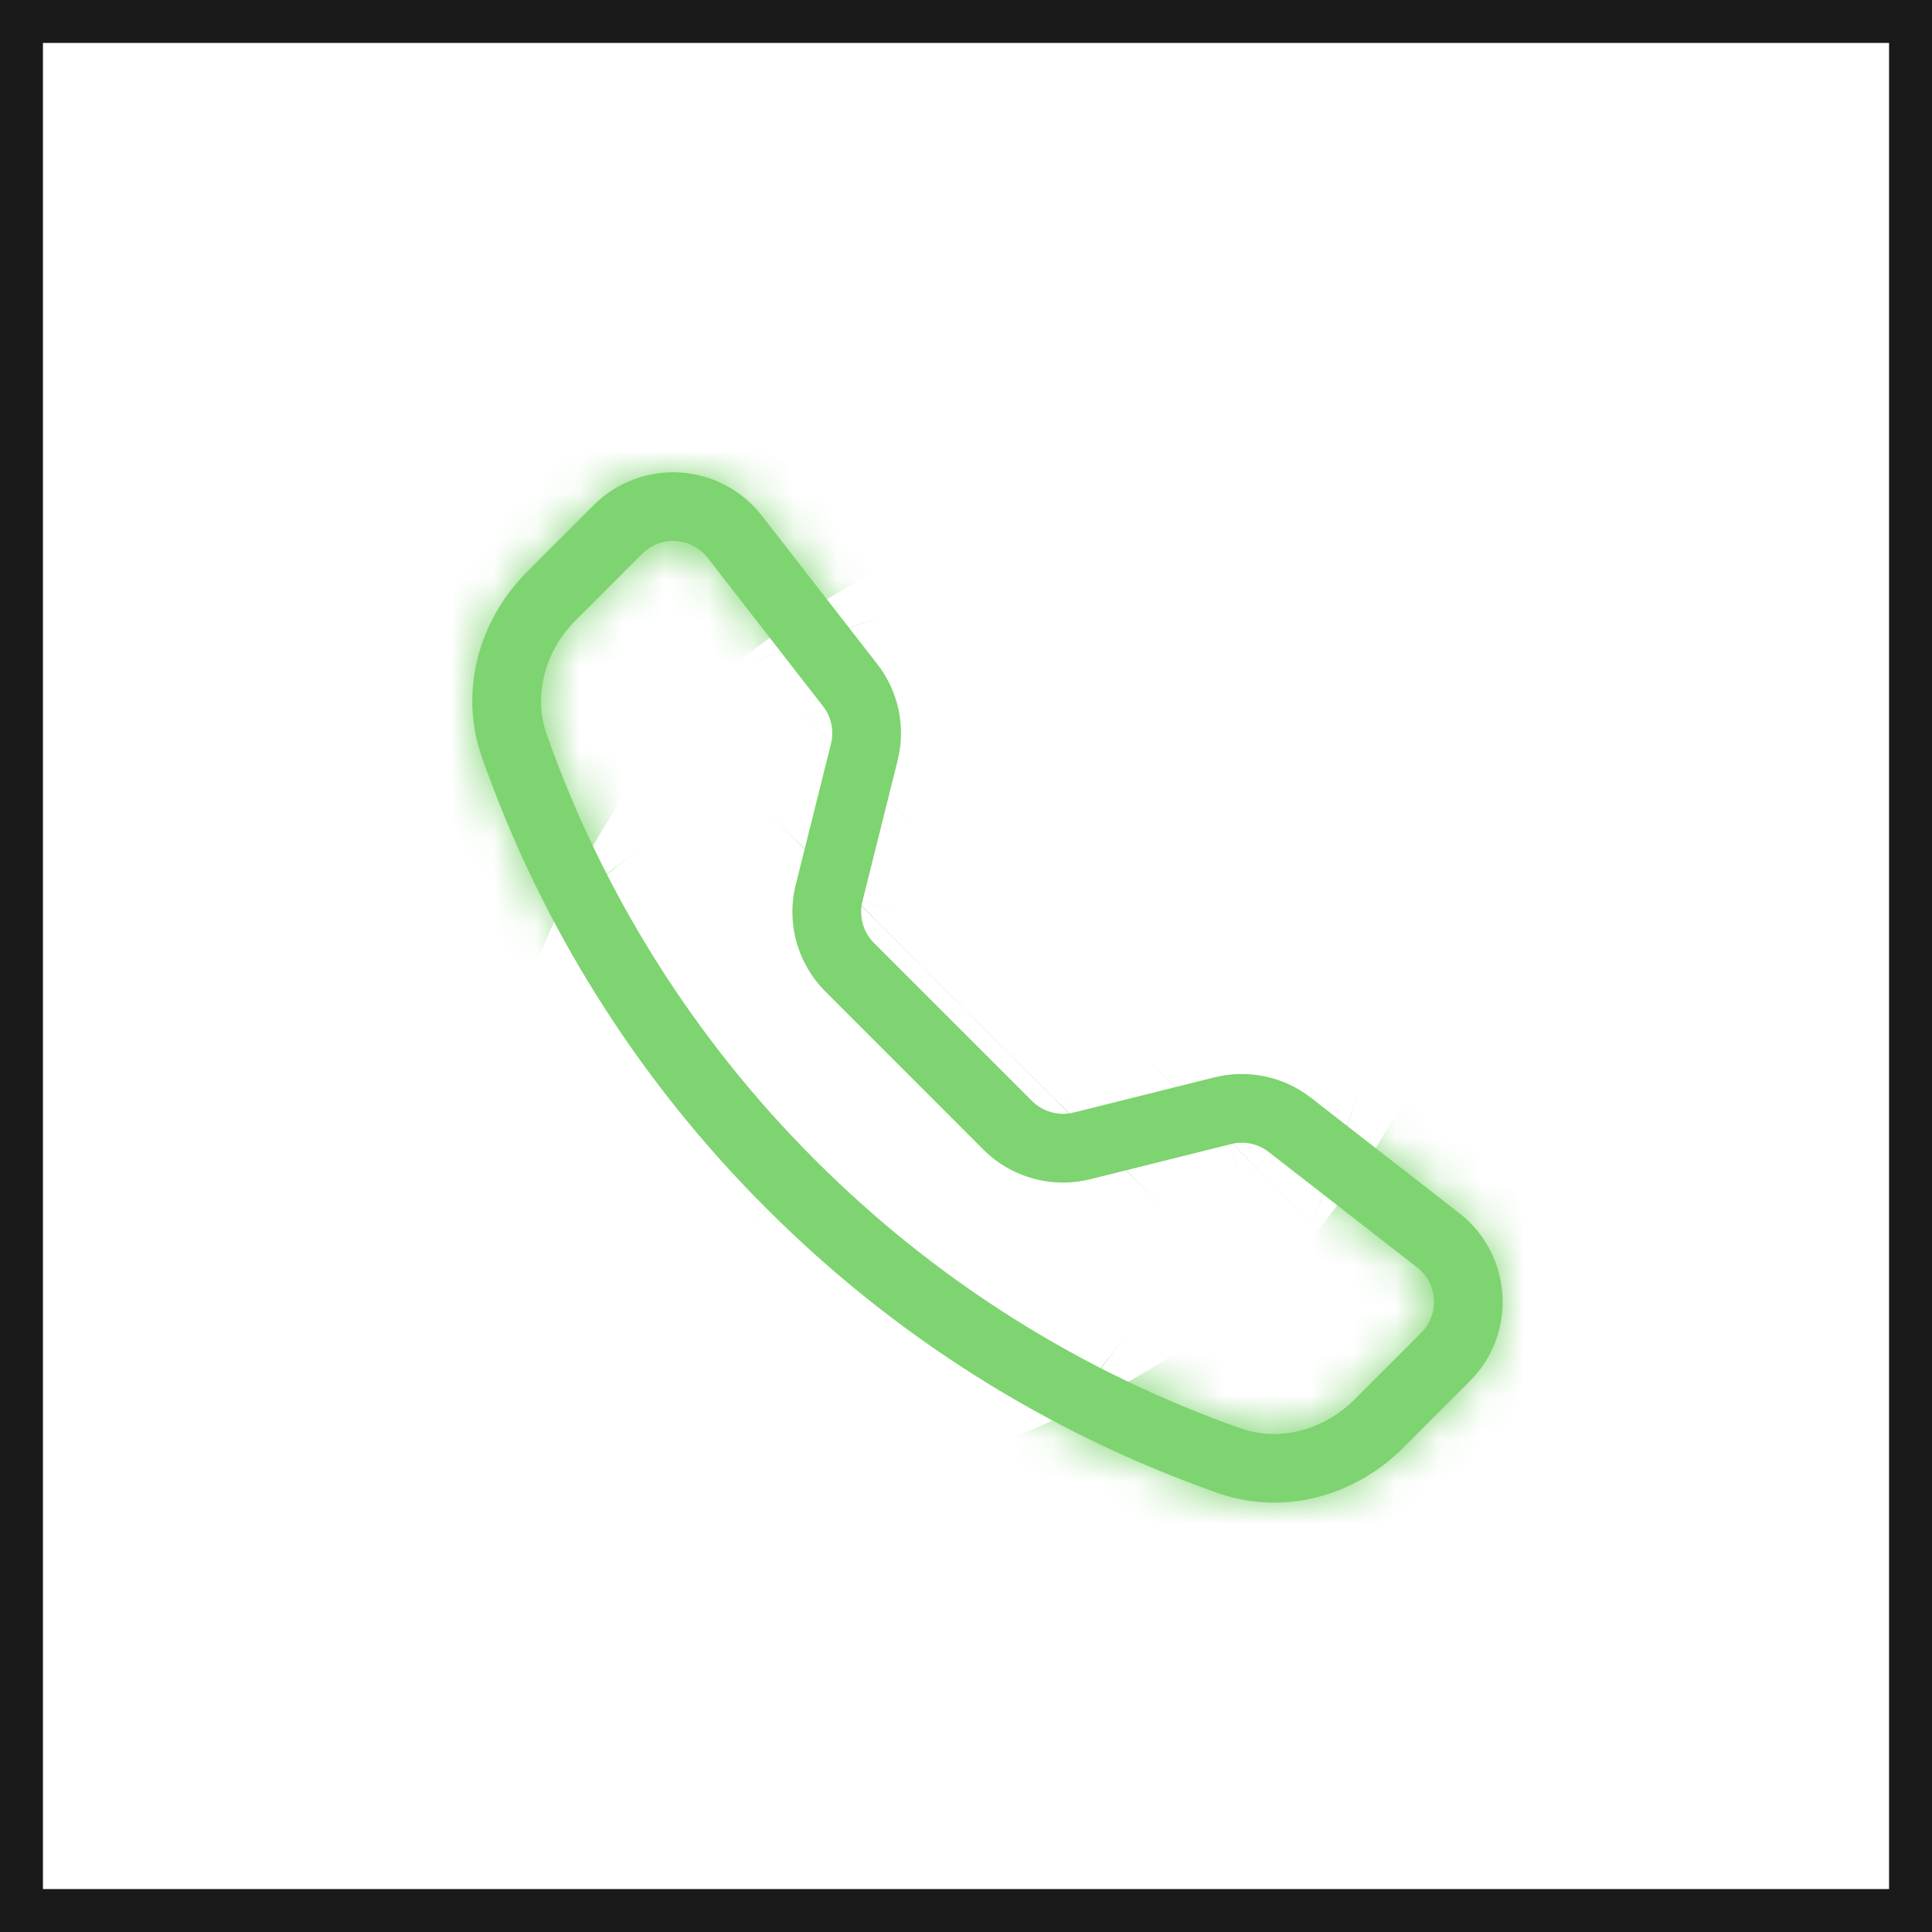<?xml version="1.0" encoding="UTF-8"?> <svg xmlns="http://www.w3.org/2000/svg" width="45" height="45" viewBox="0 0 45 45" fill="none"><rect x="0.5" y="0.5" width="44" height="44" stroke="#1A1A1A"></rect><mask id="path-2-inside-1_266_41" fill="white"><path d="M16.482 12.992C16.393 12.879 16.281 12.785 16.154 12.717C16.026 12.65 15.886 12.611 15.742 12.601C15.598 12.593 15.453 12.614 15.319 12.665C15.184 12.717 15.061 12.796 14.959 12.898L13.408 14.45C12.684 15.176 12.417 16.204 12.733 17.105C14.048 20.836 16.185 24.223 18.985 27.017C21.779 29.817 25.166 31.954 28.897 33.269C29.798 33.585 30.826 33.318 31.552 32.594L33.102 31.043C33.205 30.941 33.284 30.819 33.335 30.684C33.386 30.549 33.408 30.404 33.399 30.26C33.39 30.116 33.35 29.976 33.283 29.848C33.216 29.721 33.122 29.609 33.008 29.52L29.548 26.83C29.426 26.735 29.284 26.67 29.134 26.638C28.983 26.607 28.827 26.609 28.678 26.647L25.393 27.467C24.954 27.576 24.495 27.57 24.06 27.449C23.624 27.328 23.227 27.098 22.907 26.779L19.223 23.093C18.904 22.773 18.673 22.377 18.552 21.941C18.431 21.506 18.425 21.046 18.534 20.608L19.355 17.323C19.393 17.173 19.395 17.017 19.364 16.867C19.332 16.716 19.267 16.575 19.172 16.453L16.482 12.992ZM13.827 11.767C14.089 11.504 14.404 11.301 14.752 11.169C15.099 11.038 15.47 10.982 15.841 11.005C16.211 11.028 16.573 11.13 16.901 11.303C17.229 11.477 17.517 11.718 17.744 12.011L20.435 15.47C20.929 16.105 21.103 16.931 20.908 17.711L20.087 20.996C20.045 21.166 20.048 21.345 20.095 21.513C20.141 21.682 20.231 21.836 20.354 21.961L24.04 25.646C24.164 25.77 24.319 25.86 24.488 25.906C24.657 25.953 24.835 25.956 25.006 25.913L28.289 25.093C28.674 24.997 29.076 24.99 29.464 25.072C29.852 25.153 30.216 25.322 30.53 25.565L33.989 28.256C35.232 29.224 35.346 31.061 34.233 32.172L32.682 33.723C31.573 34.833 29.914 35.321 28.367 34.776C24.408 33.385 20.814 31.119 17.852 28.146C14.88 25.185 12.614 21.592 11.223 17.633C10.68 16.088 11.167 14.428 12.277 13.318L13.827 11.767Z"></path></mask><path d="M16.482 12.992C16.393 12.879 16.281 12.785 16.154 12.717C16.026 12.65 15.886 12.611 15.742 12.601C15.598 12.593 15.453 12.614 15.319 12.665C15.184 12.717 15.061 12.796 14.959 12.898L13.408 14.45C12.684 15.176 12.417 16.204 12.733 17.105C14.048 20.836 16.185 24.223 18.985 27.017C21.779 29.817 25.166 31.954 28.897 33.269C29.798 33.585 30.826 33.318 31.552 32.594L33.102 31.043C33.205 30.941 33.284 30.819 33.335 30.684C33.386 30.549 33.408 30.404 33.399 30.26C33.39 30.116 33.35 29.976 33.283 29.848C33.216 29.721 33.122 29.609 33.008 29.52L29.548 26.83C29.426 26.735 29.284 26.67 29.134 26.638C28.983 26.607 28.827 26.609 28.678 26.647L25.393 27.467C24.954 27.576 24.495 27.57 24.06 27.449C23.624 27.328 23.227 27.098 22.907 26.779L19.223 23.093C18.904 22.773 18.673 22.377 18.552 21.941C18.431 21.506 18.425 21.046 18.534 20.608L19.355 17.323C19.393 17.173 19.395 17.017 19.364 16.867C19.332 16.716 19.267 16.575 19.172 16.453L16.482 12.992ZM13.827 11.767C14.089 11.504 14.404 11.301 14.752 11.169C15.099 11.038 15.47 10.982 15.841 11.005C16.211 11.028 16.573 11.13 16.901 11.303C17.229 11.477 17.517 11.718 17.744 12.011L20.435 15.47C20.929 16.105 21.103 16.931 20.908 17.711L20.087 20.996C20.045 21.166 20.048 21.345 20.095 21.513C20.141 21.682 20.231 21.836 20.354 21.961L24.04 25.646C24.164 25.77 24.319 25.86 24.488 25.906C24.657 25.953 24.835 25.956 25.006 25.913L28.289 25.093C28.674 24.997 29.076 24.99 29.464 25.072C29.852 25.153 30.216 25.322 30.53 25.565L33.989 28.256C35.232 29.224 35.346 31.061 34.233 32.172L32.682 33.723C31.573 34.833 29.914 35.321 28.367 34.776C24.408 33.385 20.814 31.119 17.852 28.146C14.88 25.185 12.614 21.592 11.223 17.633C10.68 16.088 11.167 14.428 12.277 13.318L13.827 11.767Z" fill="#7ED470"></path><path d="M16.482 12.992L-2.467 27.722L-2.464 27.725L16.482 12.992ZM14.959 12.898L31.938 29.86L31.94 29.858L14.959 12.898ZM13.408 14.45L-3.571 -2.512L-3.58 -2.503L13.408 14.45ZM12.733 17.105L-9.912 25.055L-9.907 25.07L-9.902 25.084L12.733 17.105ZM18.985 27.017L35.975 10.066L35.956 10.046L35.936 10.027L18.985 27.017ZM28.897 33.269L20.918 55.904L20.932 55.909L20.946 55.914L28.897 33.269ZM31.552 32.594L48.505 49.582L48.513 49.573L48.522 49.564L31.552 32.594ZM33.102 31.043L16.142 14.062L16.137 14.067L16.132 14.072L33.102 31.043ZM33.008 29.52L18.275 48.466L18.278 48.468L33.008 29.52ZM29.548 26.83L44.281 7.884L44.255 7.864L44.229 7.844L29.548 26.83ZM28.678 26.647L22.889 3.355L22.875 3.359L22.862 3.362L28.678 26.647ZM25.393 27.467L31.175 50.76L31.192 50.756L31.209 50.752L25.393 27.467ZM22.907 26.779L5.933 43.746L5.949 43.761L5.964 43.777L22.907 26.779ZM19.223 23.093L2.236 40.047L2.243 40.053L2.249 40.06L19.223 23.093ZM18.534 20.608L-4.749 14.782L-4.756 14.809L-4.762 14.837L18.534 20.608ZM19.355 17.323L42.638 23.149L42.642 23.13L42.647 23.112L19.355 17.323ZM19.172 16.453L38.158 1.771L38.138 1.746L38.118 1.72L19.172 16.453ZM13.827 11.767L-3.147 -5.201L-3.152 -5.195L13.827 11.767ZM17.744 12.011L-1.207 26.737L-1.198 26.748L17.744 12.011ZM20.435 15.47L39.38 0.736L39.378 0.734L20.435 15.47ZM20.908 17.711L-2.376 11.89L-2.377 11.896L20.908 17.711ZM20.087 20.996L-3.197 15.18L-3.203 15.205L-3.209 15.229L20.087 20.996ZM20.354 21.961L3.34 38.887L3.362 38.909L3.384 38.931L20.354 21.961ZM24.04 25.646L7.069 42.617L7.088 42.635L7.106 42.653L24.04 25.646ZM25.006 25.913L30.802 49.203L30.813 49.2L30.824 49.197L25.006 25.913ZM28.289 25.093L22.5 1.801L22.485 1.805L22.471 1.809L28.289 25.093ZM30.53 25.565L45.267 6.622L45.249 6.608L45.23 6.594L30.53 25.565ZM33.989 28.256L48.727 9.314L48.726 9.313L33.989 28.256ZM34.233 32.172L17.274 15.191L17.269 15.196L17.263 15.202L34.233 32.172ZM32.682 33.723L49.653 50.694L32.682 33.723ZM28.367 34.776L36.338 12.139L36.331 12.136L36.324 12.134L28.367 34.776ZM17.852 28.146L34.854 11.207L34.823 11.176L34.791 11.144L17.852 28.146ZM11.223 17.633L-11.42 25.591L-11.419 25.591L11.223 17.633ZM12.277 13.318L29.248 30.288L29.256 30.28L12.277 13.318ZM35.43 -1.737C33.251 -4.539 30.502 -6.846 27.364 -8.504L4.943 33.938C2.06 32.415 -0.465 30.296 -2.467 27.722L35.43 -1.737ZM27.364 -8.504C24.226 -10.161 20.771 -11.133 17.228 -11.352L14.255 36.555C11.001 36.353 7.826 35.461 4.943 33.938L27.364 -8.504ZM17.228 -11.352C13.686 -11.572 10.138 -11.036 6.819 -9.779L23.818 35.11C20.769 36.265 17.509 36.757 14.255 36.555L17.228 -11.352ZM6.819 -9.779C3.5 -8.522 0.486 -6.573 -2.022 -4.062L31.94 29.858C29.636 32.165 26.868 33.955 23.818 35.11L6.819 -9.779ZM-2.02 -4.064L-3.571 -2.512L30.387 31.413L31.938 29.86L-2.02 -4.064ZM-3.58 -2.503C-10.078 4.009 -13.614 14.511 -9.912 25.055L35.378 9.155C38.447 17.897 35.446 26.343 30.396 31.403L-3.58 -2.503ZM-9.902 25.084C-7.391 32.206 -3.312 38.673 2.034 44.007L35.936 10.027C35.682 9.773 35.487 9.465 35.368 9.126L-9.902 25.084ZM1.995 43.968C7.329 49.314 13.796 53.393 20.918 55.904L36.876 10.634C36.537 10.515 36.229 10.32 35.975 10.066L1.995 43.968ZM20.946 55.914C31.491 59.616 41.993 56.08 48.505 49.582L14.598 15.606C19.658 10.556 28.105 7.555 36.847 10.624L20.946 55.914ZM48.522 49.564L50.073 48.014L16.132 14.072L14.581 15.623L48.522 49.564ZM50.063 48.024C52.574 45.516 54.522 42.502 55.779 39.183L10.89 22.184C12.045 19.135 13.835 16.366 16.142 14.062L50.063 48.024ZM55.779 39.183C57.036 35.864 57.573 32.316 57.353 28.774L9.445 31.747C9.243 28.493 9.736 25.233 10.89 22.184L55.779 39.183ZM57.353 28.774C57.133 25.231 56.162 21.776 54.504 18.638L12.062 41.058C10.539 38.175 9.647 35.001 9.445 31.747L57.353 28.774ZM54.504 18.638C52.846 15.5 50.54 12.751 47.738 10.572L18.278 48.468C15.704 46.467 13.585 43.941 12.062 41.058L54.504 18.638ZM47.741 10.575L44.281 7.884L14.815 45.775L18.275 48.466L47.741 10.575ZM44.229 7.844C41.242 5.534 37.77 3.93 34.074 3.152L24.193 50.124C20.799 49.41 17.61 47.937 14.866 45.815L44.229 7.844ZM34.074 3.152C30.378 2.375 26.554 2.444 22.889 3.355L34.467 49.938C31.1 50.775 27.588 50.838 24.193 50.124L34.074 3.152ZM22.862 3.362L19.577 4.182L31.209 50.752L34.493 49.931L22.862 3.362ZM19.611 4.174C23.182 3.288 26.921 3.338 30.467 4.32L17.653 50.578C22.069 51.801 26.727 51.864 31.175 50.76L19.611 4.174ZM30.467 4.32C34.012 5.302 37.244 7.183 39.85 9.78L5.964 43.777C9.21 47.012 13.236 49.355 17.653 50.578L30.467 4.32ZM39.881 9.812L36.197 6.126L2.249 40.06L5.933 43.746L39.881 9.812ZM36.211 6.139C38.81 8.744 40.693 11.976 41.678 15.521L-4.573 28.361C-3.347 32.777 -1.002 36.803 2.236 40.047L36.211 6.139ZM41.678 15.521C42.662 19.067 42.714 22.807 41.829 26.378L-4.762 14.837C-5.865 19.286 -5.799 23.944 -4.573 28.361L41.678 15.521ZM41.816 26.433L42.638 23.149L-3.927 11.497L-4.749 14.782L41.816 26.433ZM42.647 23.112C43.558 19.446 43.627 15.623 42.85 11.927L-4.122 21.807C-4.836 18.413 -4.773 14.9 -3.936 11.534L42.647 23.112ZM42.85 11.927C42.072 8.231 40.468 4.759 38.158 1.771L0.187 31.134C-1.935 28.39 -3.408 25.201 -4.122 21.807L42.85 11.927ZM38.118 1.72L35.427 -1.74L-2.464 27.725L0.227 31.186L38.118 1.72ZM30.8 28.735C28.656 30.88 26.079 32.544 23.243 33.617L6.261 -11.278C2.729 -9.943 -0.477 -7.871 -3.147 -5.201L30.8 28.735ZM23.243 33.617C20.406 34.69 17.373 35.147 14.346 34.959L17.335 -12.948C13.567 -13.184 9.792 -12.614 6.261 -11.278L23.243 33.617ZM14.346 34.959C11.319 34.77 8.366 33.939 5.685 32.521L28.117 -9.915C24.779 -11.679 21.104 -12.713 17.335 -12.948L14.346 34.959ZM5.685 32.521C3.004 31.104 0.654 29.132 -1.207 26.737L36.696 -2.715C34.379 -5.696 31.455 -8.15 28.117 -9.915L5.685 32.521ZM-1.198 26.748L1.493 30.207L39.378 0.734L36.687 -2.725L-1.198 26.748ZM1.491 30.205C-2.55 25.009 -3.966 18.254 -2.376 11.89L44.191 23.532C46.172 15.608 44.408 7.2 39.38 0.736L1.491 30.205ZM-2.377 11.896L-3.197 15.18L43.372 26.812L44.193 23.527L-2.377 11.896ZM-3.209 15.229C-4.243 19.403 -4.183 23.772 -3.036 27.916L43.225 15.11C44.278 18.917 44.333 22.93 43.384 26.764L-3.209 15.229ZM-3.036 27.916C-1.888 32.06 0.307 35.839 3.34 38.887L37.369 5.034C40.154 7.834 42.171 11.304 43.225 15.11L-3.036 27.916ZM3.384 38.931L7.069 42.617L41.01 8.676L37.325 4.99L3.384 38.931ZM7.106 42.653C10.158 45.692 13.943 47.892 18.094 49.039L30.882 2.774C34.694 3.828 38.17 5.848 40.974 8.639L7.106 42.653ZM18.094 49.039C22.245 50.186 26.622 50.243 30.802 49.203L19.21 2.623C23.049 1.668 27.069 1.72 30.882 2.774L18.094 49.039ZM30.824 49.197L34.108 48.377L22.471 1.809L19.187 2.629L30.824 49.197ZM34.078 48.384C30.944 49.163 27.673 49.222 24.512 48.555L34.415 1.588C30.478 0.758 26.405 0.831 22.5 1.801L34.078 48.384ZM24.512 48.555C21.352 47.889 18.383 46.515 15.83 44.536L45.23 6.594C42.05 4.129 38.352 2.418 34.415 1.588L24.512 48.555ZM15.793 44.508L19.252 47.199L48.726 9.313L45.267 6.622L15.793 44.508ZM19.251 47.198C9.115 39.312 8.153 24.299 17.274 15.191L51.193 49.154C62.54 37.823 61.35 19.135 48.727 9.314L19.251 47.198ZM17.263 15.202L15.712 16.753L49.653 50.694L51.204 49.143L17.263 15.202ZM15.712 16.753C20.342 12.123 28.165 9.261 36.338 12.139L20.397 57.414C31.662 61.381 42.803 57.544 49.653 50.694L15.712 16.753ZM36.324 12.134C35.77 11.939 35.268 11.622 34.854 11.207L0.851 45.086C6.36 50.616 13.046 54.831 20.411 57.419L36.324 12.134ZM34.791 11.144C34.376 10.73 34.059 10.228 33.865 9.675L-11.419 25.591C-8.831 32.955 -4.616 39.64 0.914 45.149L34.791 11.144ZM33.865 9.676C36.736 17.843 33.877 25.659 29.248 30.288L-4.693 -3.653C-11.543 3.197 -15.376 14.333 -11.42 25.591L33.865 9.676ZM29.256 30.28L30.805 28.729L-3.152 -5.195L-4.702 -3.644L29.256 30.28Z" fill="#7ED470" mask="url(#path-2-inside-1_266_41)"></path></svg> 
